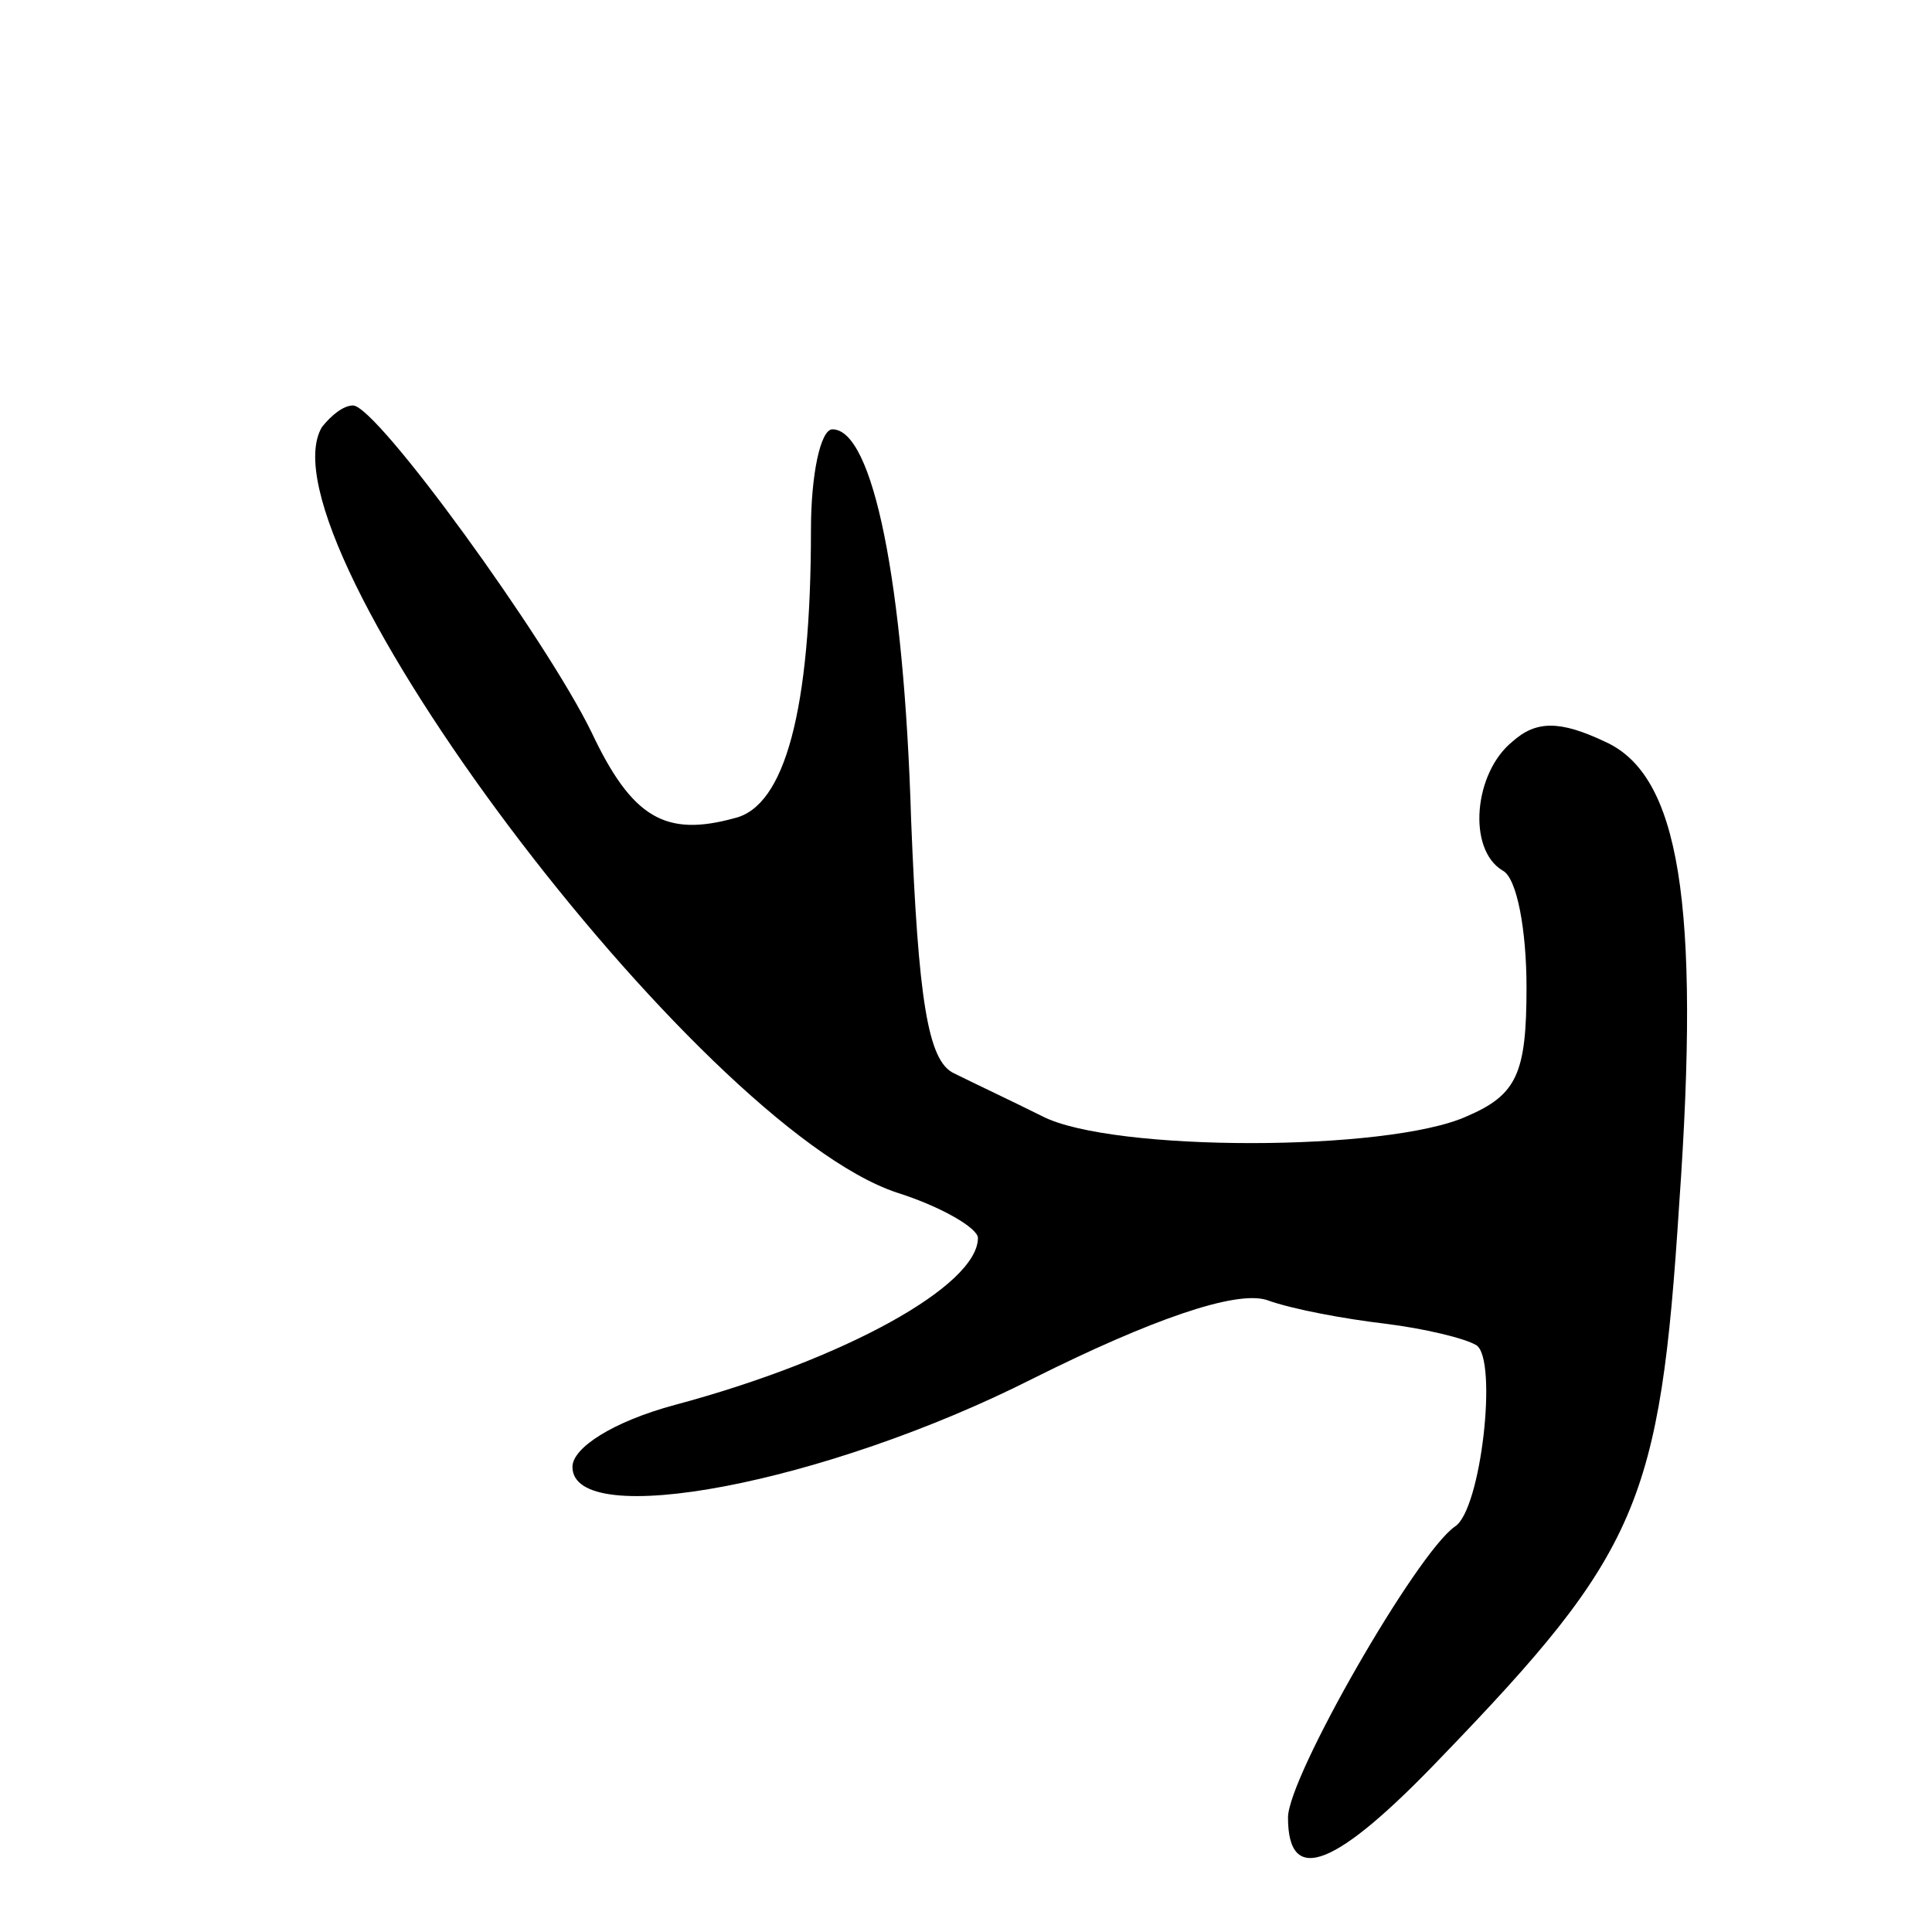 <?xml version="1.0" standalone="no"?>
<!DOCTYPE svg PUBLIC "-//W3C//DTD SVG 20010904//EN"
 "http://www.w3.org/TR/2001/REC-SVG-20010904/DTD/svg10.dtd">
<svg version="1.0" xmlns="http://www.w3.org/2000/svg"
 width="81pt" height="81pt" viewBox="0 0 81 81"
 preserveAspectRatio="xMidYMid meet">
<g transform="translate(0,81) scale(0.1,-0.1)"
fill="#000000" stroke="none">
<path d="M135 631 c-28 -47 157 -293 241 -321 19 -6 34 -15 34 -19 0 -20 -56
-51 -127 -70 -26 -7 -43 -18 -43 -26 0 -27 106 -7 193 37 50 25 85 37 98 33
11 -4 33 -8 50 -10 16 -2 33 -6 38 -9 9 -6 2 -69 -9 -76 -16 -11 -70 -105 -70
-122 0 -29 20 -21 64 25 83 86 92 107 100 232 9 127 0 180 -31 194 -19 9 -29
9 -39 0 -16 -13 -19 -45 -4 -54 6 -3 10 -25 10 -49 0 -36 -4 -45 -25 -54 -33
-15 -149 -15 -178 0 -12 6 -29 14 -37 18 -11 5 -15 31 -18 106 -3 100 -16 164
-33 164 -5 0 -9 -19 -9 -42 0 -76 -11 -116 -32 -121 -29 -8 -43 0 -60 36 -19
39 -90 137 -100 137 -4 0 -9 -4 -13 -9z"/>
</g>
</svg>
